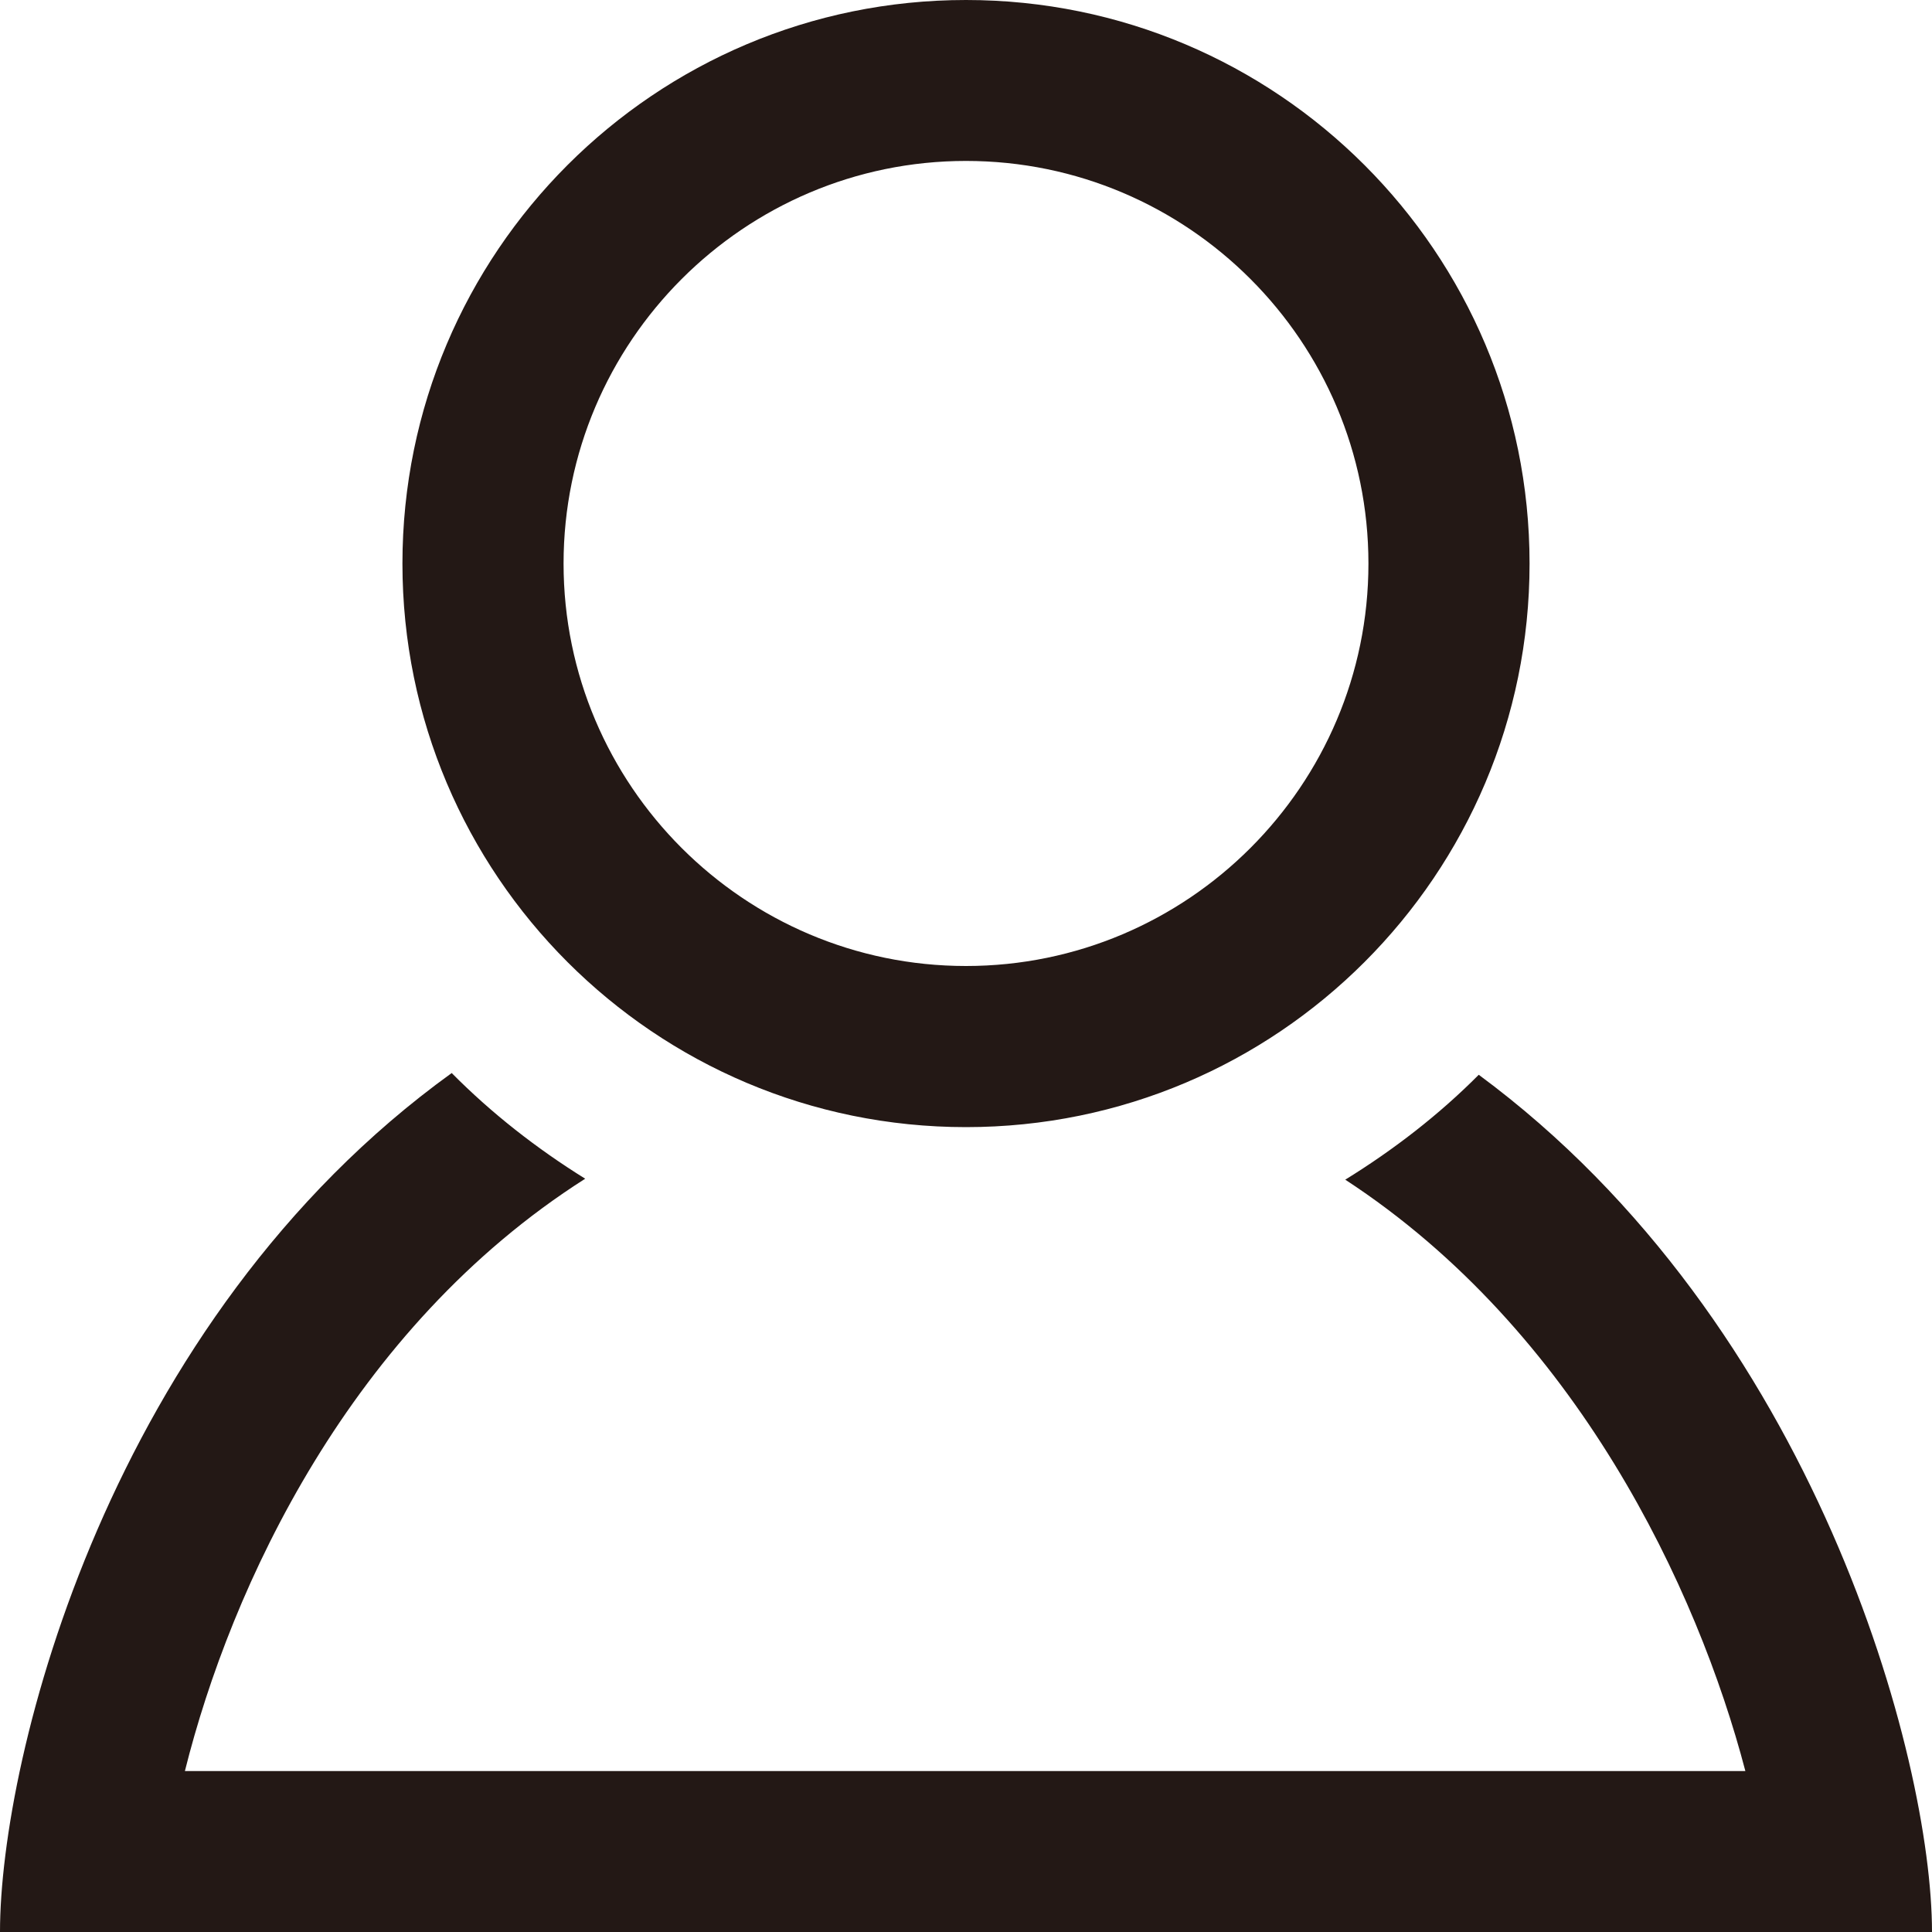 <?xml version="1.0" encoding="UTF-8"?>
<svg id="_レイヤー_1" data-name="レイヤー 1" xmlns="http://www.w3.org/2000/svg" version="1.1" xmlns:xlink="http://www.w3.org/1999/xlink" viewBox="0 0 1000 1000">
  <defs>
    <style>
      .cls-1 {
        clip-path: url(#clippath-2);
      }

      .cls-2 {
        fill: none;
      }

      .cls-2, .cls-3 {
        stroke-width: 0px;
      }

      .cls-4 {
        clip-path: url(#clippath-1);
      }

      .cls-5 {
        clip-path: url(#clippath);
      }

      .cls-6 {
        clip-path: url(#clippath-3);
      }

      .cls-3 {
        fill: #231815;
      }

      .cls-7 {
        display: none;
      }
    </style>
    <clipPath id="clippath">
      <rect class="cls-2" x="121" y="186.3" width="817.4" height="613"/>
    </clipPath>
    <clipPath id="clippath-1">
      <rect class="cls-2" x="0" y="0" width="1000" height="1000"/>
    </clipPath>
    <clipPath id="clippath-2">
      <rect class="cls-2" x="76.3" y="-3.8" width="708.8" height="1000"/>
    </clipPath>
    <clipPath id="clippath-3">
      <rect class="cls-2" x="76.3" y="-3.8" width="708.8" height="1000"/>
    </clipPath>
  </defs>
  <g class="cls-7">
    <g class="cls-5">
      <path class="cls-3" d="M633.3,579.5l6-36.3-75.6,18.7v34.7l69.5-17.1ZM464.4,724.6c-47.6-17-147.2-47-281-56.1V252.1c161,12.1,235,45.7,281,72.9v399.7ZM811,589.5c-1,1-2.2,1.8-3.2,2.7v76.3c-133.8,9.1-233.4,39.1-281,56.1v-399.8c92.1-54.6,258.2-74,343.4-78.5v-60.1c-143.1,4.4-282.9,27.4-374.6,84.5-91.7-57.1-231.5-80.1-374.6-84.5v541.7c122.9,3.7,243.3,21.2,333,62.3,26.4,12.1,56.7,12.1,83.2,0,89.7-41,210.1-58.5,333-62.3v-197.7l-59.2,59.2ZM698.3,476.7l64.6,64.6,175.5-175.5-64.6-64.6-175.5,175.5ZM746.9,557.4l-80.9,16.3,16.3-80.9,64.6,64.6Z"/>
    </g>
  </g>
  <g class="cls-4">
    <path class="cls-3" d="M765.4,556.3c-20.7,20.8-44,38.8-69.1,54.3,119.7,78.1,182.4,211.8,207.1,306.1H95.7c23.8-95.4,85.7-229.3,207.2-306.6-25.1-15.6-48.4-33.8-69.1-54.7C56.3,683.5,0,909.8,0,1000h1000c0-89.2-60-314.8-234.6-443.7M500,0C338.9,0,208.3,130.6,208.3,291.7s130.6,291.7,291.7,291.7,291.7-130.6,291.7-291.7S661.1,0,500,0M500,83.3c114.9,0,208.3,93.5,208.3,208.4s-93.5,208.3-208.3,208.3-208.3-93.5-208.3-208.3,93.5-208.4,208.3-208.4"/>
  </g>
  <g class="cls-7">
    <g class="cls-1">
      <path class="cls-3" d="M731.5,420.3l-83.8,12.8s-20.3,53.2-3,60.1c58.9,23.5,17.7,66.7-23.5,85.4-18.5,8.4-15.1,20.1-2.3,25-34.2,20.3-74.1,32-116.7,32-69.2,0-131.3-30.7-173.4-79.3-5.9-6.7-11.4-13.9-16.5-21.3-18.1-26.5-30.6-57-36.4-89.8,7.8-7.4,16.7-14.3,24.6-19.5,18.9-12.6,53.6-31.6,53.6-82.1s34.7-47.3,34.7-47.3h15.8l-13.4,31.8,32.4-2.9,28.3-51,56.8-28.4s35.8-47.3,0-47.3h-105.7c30.1-14.5,63.7-22.6,99.2-22.6s84.5,12.3,119.3,33.5c-5.9-1-11.9-1.8-18-2.1l-47.1,5.9v44.1l33.4,1.7c23.5,1.2,43,18.6,46.8,41.9l8.1,49,85.4,49.5,1.9,6.4c0,4.8-.3,9.6-.5,14.4M736,246.6c-5.1-7.3-10.3-14.4-16-21.2-51.9-62.6-130.2-102.3-217.8-102.3s-165.9,39.8-217.8,102.3c-5.7,6.8-11,13.9-16,21.2-30.9,45.3-49.1,100.2-49.1,159.3s18.1,113.8,49,159.2c5.1,7.3,10.4,14.4,16,21.2,51.9,62.5,130.2,102.4,217.9,102.4s166-39.9,217.9-102.4c5.7-6.8,10.9-13.9,16-21.2,30.8-45.3,49-100.1,49-159.2s-18.1-113.9-49.1-159.3"/>
    </g>
    <polygon class="cls-3" points="460.5 497.1 460.5 507.6 428.2 507.6 428.2 494 382.2 527.5 382.2 572.9 447.4 572.9 455.5 586.5 482.2 586.5 502.1 567.3 502.1 533.1 470.4 497.1 460.5 497.1"/>
    <g class="cls-6">
      <path class="cls-3" d="M397.1,451.5c-3.3,0-6,3.1-6,6.9v3.2c0,3.8,2.7,7,6,7h12.6c3.3,0,6-3.2,6-7v-3.2c0-3.8-2.7-6.9-6-6.9h-12.6Z"/>
      <path class="cls-3" d="M376,434.6h-16.2c-3.3,0-6,3.1-6,7v9.6c0,3.9,1.6,6.9,4.2,6.9h.6c2.9,0,2.2,3.1,2.2,7v4.5c0,3.8,2.7,6.9,6,6.9h9.2c3.3,0,6-3.1,6-6.9v-28c0-3.9-2.7-7-6-7"/>
      <path class="cls-3" d="M382.7,424.2h1.2c3.3,0,6,3.1,6,6.9v3.5c0,3.9,2.7,6.9,6,6.9h46.4c2.8,0,5.2-2.3,5.9-5.4l9.7-51.5c.4-2,0-4.2-1.2-5.8-1.1-1.6-2.8-2.6-4.7-2.6h-16.8c-2.8,0-5.2,2.3-5.9,5.5l-3.3,17.9c-.6,3.2-3,5.5-5.9,5.5h-37.5c-3.3,0-6,3.1-6,6.9v5.3c0,3.8,2.7,6.9,6,6.9"/>
      <path class="cls-3" d="M440.2,366.7h26.1c2.9,0,5.3-2.4,5.9-5.6l3.7-22.9c.3-2-.1-4.2-1.3-5.7-1.1-1.6-2.8-2.5-4.6-2.5h-26.1c-2.9,0-5.3,2.4-5.9,5.7l-3.8,22.9c-.4,2,.1,4.1,1.3,5.7,1.1,1.6,2.8,2.5,4.6,2.5"/>
      <path class="cls-3" d="M664,807.5l56.8-23.3-31.1-75.7-56.8,23.4c-175.6,72.1-377-12.1-449.1-187.6-72.1-175.6,12.1-377,187.6-449.1l56.8-23.3L397.2-3.8l-56.8,23.3C123.1,108.8,19,358.1,108.2,575.4c62.9,153.1,205.3,249.9,359.9,262.6v76.5h-180.5v81.8h422.5v-81.8h-173.9v-76.4c42.9-3.4,85.9-13.3,127.7-30.5"/>
    </g>
  </g>
</svg>